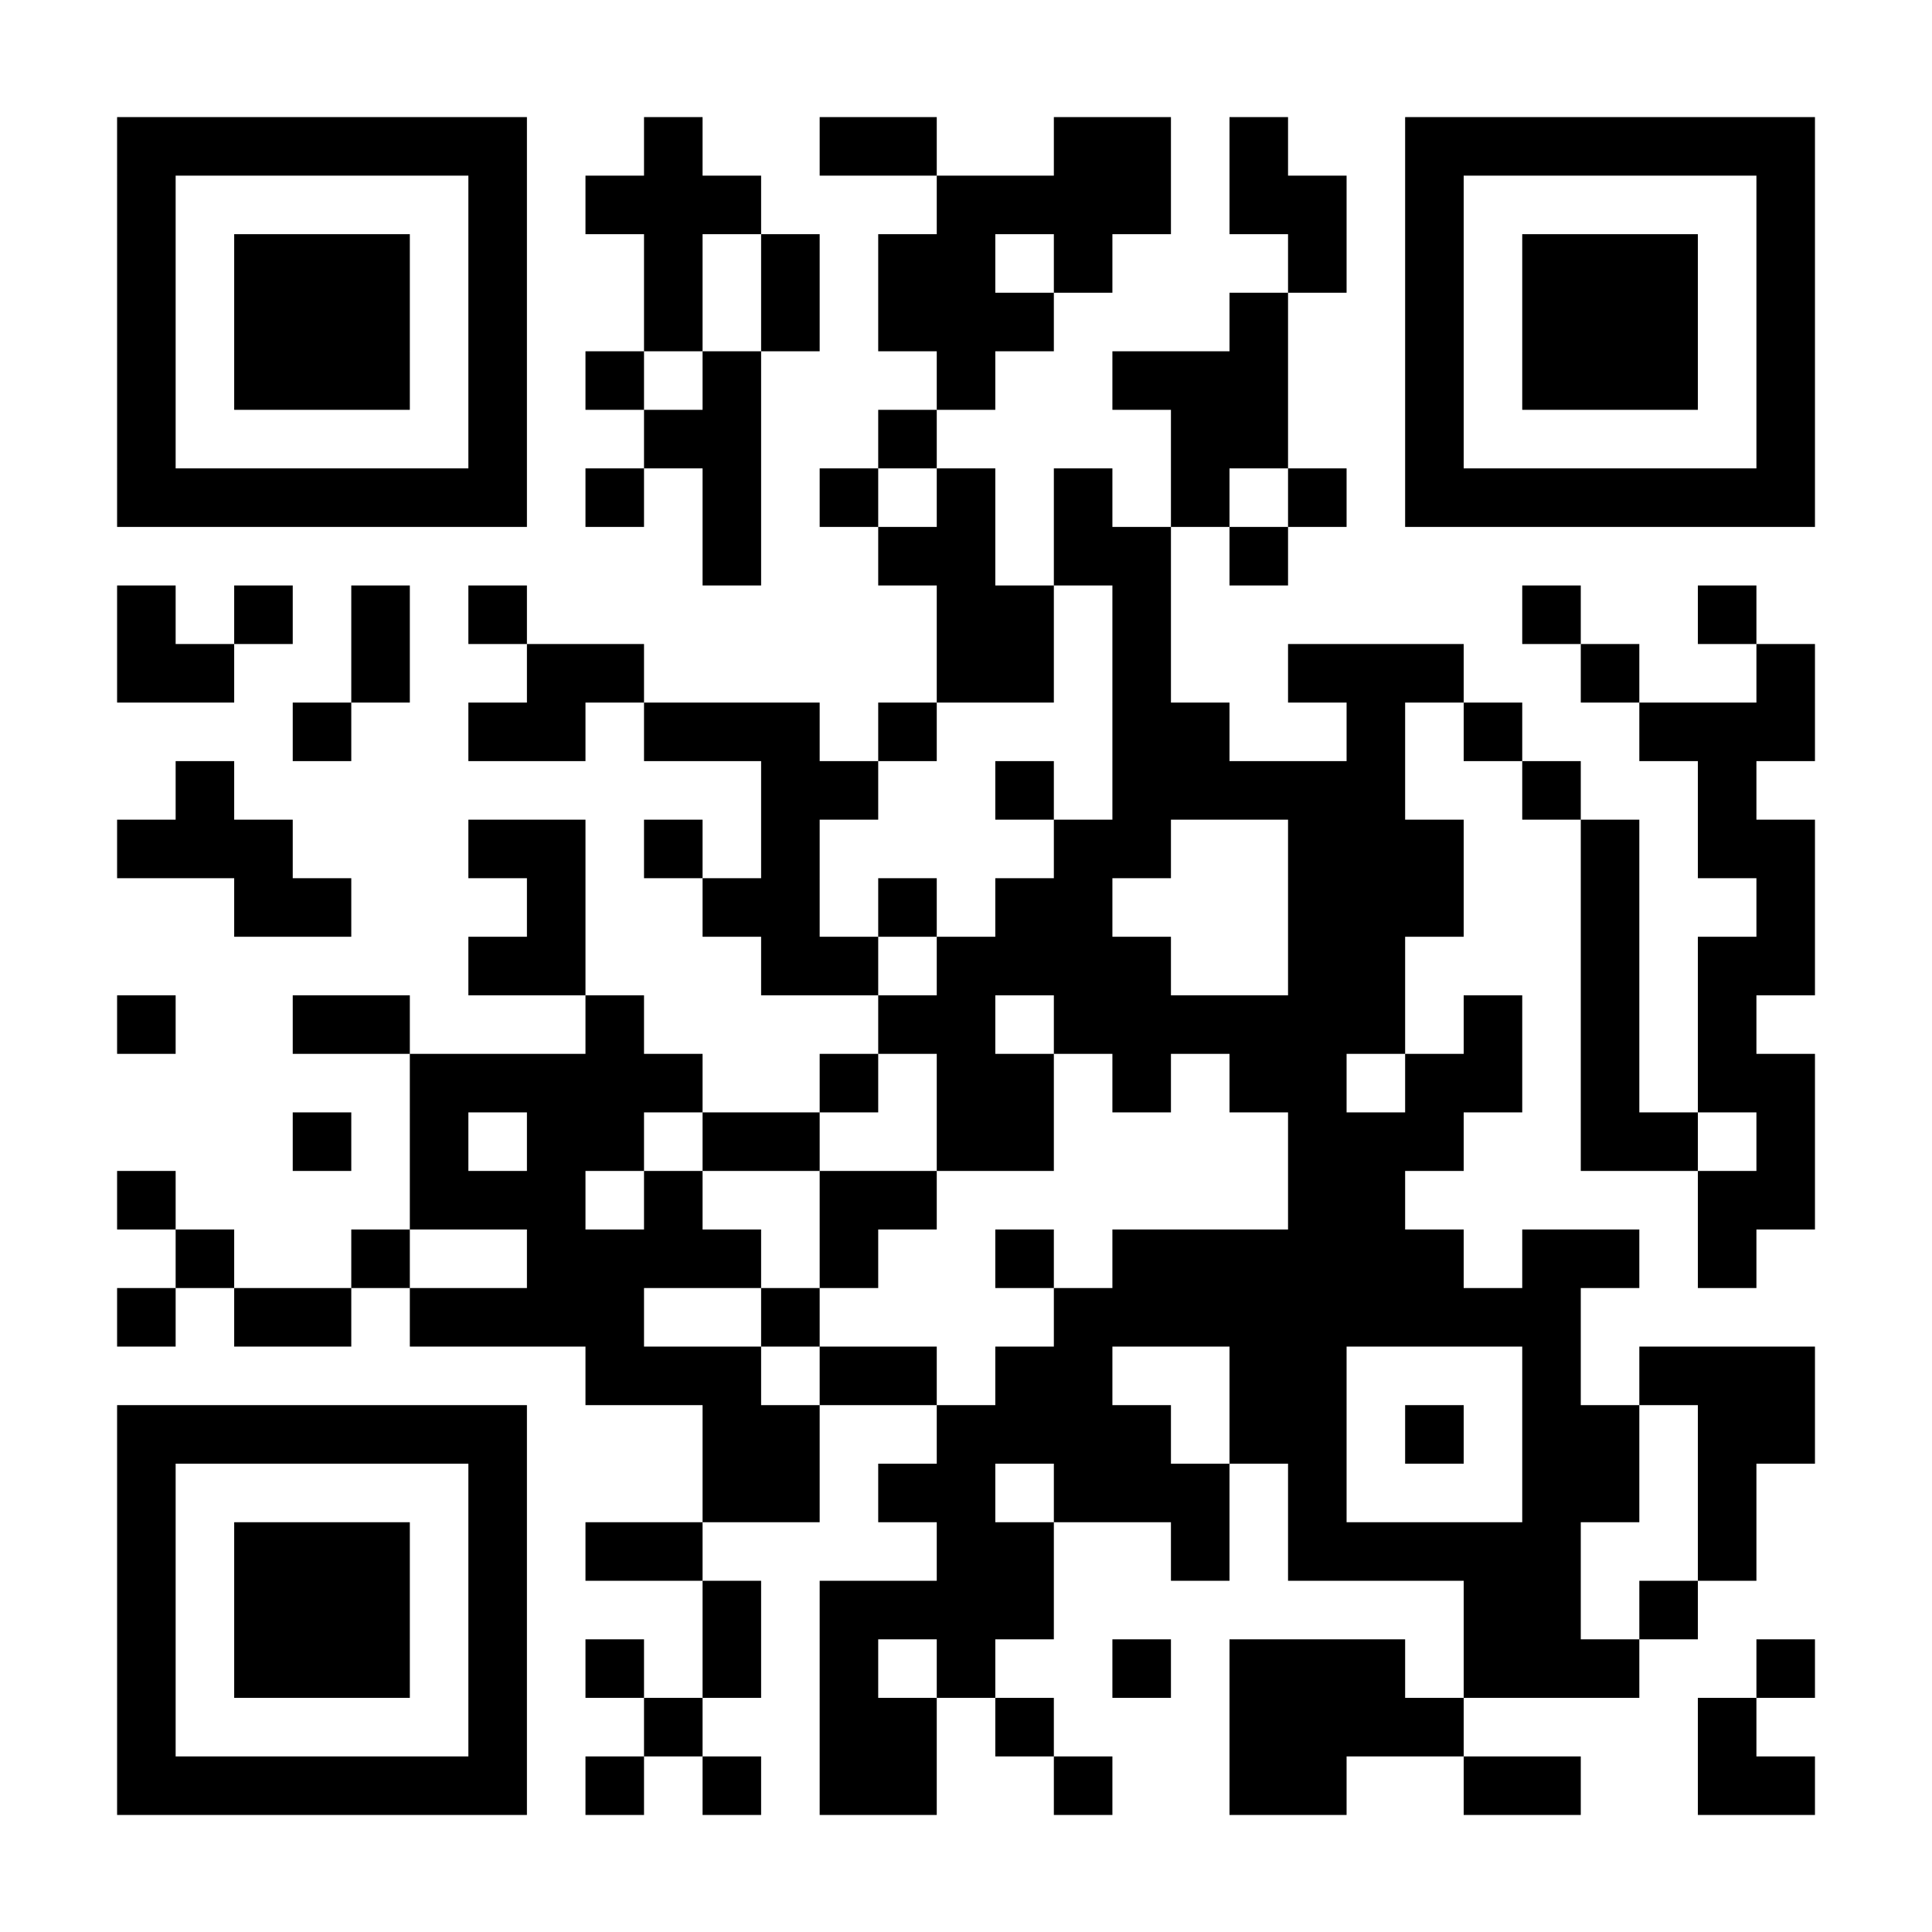 <?xml version="1.0" encoding="UTF-8"?>
<svg xmlns="http://www.w3.org/2000/svg" xmlns:xlink="http://www.w3.org/1999/xlink" width="500" zoomAndPan="magnify" viewBox="0 0 375 375" height="500" preserveAspectRatio="xMidYMid meet" version="1.0">
  <rect x="-37.5" width="450" fill="#ffffff" y="-37.5" height="450" fill-opacity="1"></rect>
  <path stroke-linecap="butt" transform="matrix(11.364, 0, 0, 11.364, 0, 0)" fill-opacity="1" fill="#ffffff" fill-rule="nonzero" stroke-linejoin="miter" d="M 2 2.5 L 9 2.5 M 11 2.5 L 12 2.5 M 14 2.5 L 16 2.5 M 18 2.5 L 20 2.5 M 21 2.5 L 22 2.5 M 24 2.5 L 31 2.5 M 2 3.5 L 3 3.5 M 8 3.5 L 9 3.5 M 10 3.5 L 13 3.5 M 16 3.5 L 20 3.5 M 21 3.5 L 23 3.5 M 24 3.5 L 25 3.5 M 30 3.5 L 31 3.5 M 2 4.5 L 3 4.5 M 4 4.5 L 7 4.5 M 8 4.5 L 9 4.5 M 11 4.5 L 12 4.5 M 13 4.5 L 14 4.5 M 15 4.5 L 17 4.5 M 18 4.5 L 19 4.5 M 22 4.5 L 23 4.5 M 24 4.5 L 25 4.5 M 26 4.5 L 29 4.5 M 30 4.5 L 31 4.5 M 2 5.5 L 3 5.5 M 4 5.5 L 7 5.5 M 8 5.5 L 9 5.5 M 11 5.5 L 12 5.5 M 13 5.5 L 14 5.5 M 15 5.5 L 18 5.5 M 21 5.5 L 22 5.5 M 24 5.5 L 25 5.5 M 26 5.5 L 29 5.5 M 30 5.5 L 31 5.5 M 2 6.5 L 3 6.5 M 4 6.5 L 7 6.5 M 8 6.5 L 9 6.5 M 10 6.5 L 11 6.5 M 12 6.5 L 13 6.5 M 16 6.5 L 17 6.5 M 19 6.5 L 22 6.5 M 24 6.5 L 25 6.5 M 26 6.5 L 29 6.5 M 30 6.5 L 31 6.5 M 2 7.5 L 3 7.5 M 8 7.5 L 9 7.5 M 11 7.5 L 13 7.5 M 15 7.5 L 16 7.5 M 20 7.5 L 22 7.5 M 24 7.5 L 25 7.5 M 30 7.5 L 31 7.5 M 2 8.5 L 9 8.5 M 10 8.5 L 11 8.5 M 12 8.5 L 13 8.5 M 14 8.5 L 15 8.5 M 16 8.5 L 17 8.5 M 18 8.5 L 19 8.5 M 20 8.5 L 21 8.5 M 22 8.5 L 23 8.5 M 24 8.5 L 31 8.5 M 12 9.5 L 13 9.5 M 15 9.5 L 17 9.5 M 18 9.5 L 20 9.5 M 21 9.5 L 22 9.5 M 2 10.5 L 3 10.5 M 4 10.5 L 5 10.5 M 6 10.5 L 7 10.5 M 8 10.5 L 9 10.5 M 16 10.5 L 18 10.5 M 19 10.5 L 20 10.5 M 26 10.5 L 27 10.5 M 29 10.5 L 30 10.5 M 2 11.5 L 4 11.5 M 6 11.5 L 7 11.5 M 9 11.5 L 11 11.5 M 16 11.5 L 18 11.5 M 19 11.5 L 20 11.5 M 22 11.5 L 25 11.5 M 27 11.5 L 28 11.5 M 30 11.5 L 31 11.5 M 5 12.5 L 6 12.5 M 8 12.5 L 10 12.5 M 11 12.5 L 14 12.5 M 15 12.5 L 16 12.5 M 19 12.5 L 21 12.5 M 23 12.5 L 24 12.5 M 25 12.5 L 26 12.5 M 28 12.5 L 31 12.5 M 3 13.5 L 4 13.5 M 13 13.5 L 15 13.5 M 17 13.5 L 18 13.5 M 19 13.5 L 24 13.5 M 26 13.5 L 27 13.5 M 29 13.5 L 30 13.5 M 2 14.5 L 5 14.5 M 8 14.5 L 10 14.5 M 11 14.5 L 12 14.5 M 13 14.5 L 14 14.5 M 18 14.5 L 20 14.5 M 22 14.5 L 25 14.5 M 27 14.5 L 28 14.5 M 29 14.5 L 31 14.5 M 4 15.5 L 6 15.5 M 9 15.5 L 10 15.5 M 12 15.5 L 14 15.5 M 15 15.5 L 16 15.5 M 17 15.5 L 19 15.5 M 22 15.5 L 25 15.5 M 27 15.5 L 28 15.5 M 30 15.5 L 31 15.5 M 8 16.5 L 10 16.5 M 13 16.5 L 15 16.5 M 16 16.5 L 20 16.5 M 22 16.5 L 24 16.5 M 27 16.5 L 28 16.5 M 29 16.5 L 31 16.5 M 2 17.5 L 3 17.5 M 5 17.5 L 7 17.5 M 10 17.5 L 11 17.5 M 15 17.5 L 17 17.5 M 18 17.5 L 24 17.5 M 25 17.5 L 26 17.5 M 27 17.5 L 28 17.5 M 29 17.5 L 30 17.5 M 7 18.5 L 12 18.5 M 14 18.5 L 15 18.5 M 16 18.5 L 18 18.5 M 19 18.5 L 20 18.5 M 21 18.5 L 23 18.5 M 24 18.5 L 26 18.5 M 27 18.5 L 28 18.5 M 29 18.5 L 31 18.5 M 5 19.5 L 6 19.5 M 7 19.5 L 8 19.5 M 9 19.5 L 11 19.5 M 12 19.5 L 14 19.5 M 16 19.5 L 18 19.5 M 22 19.5 L 25 19.5 M 27 19.5 L 29 19.5 M 30 19.5 L 31 19.5 M 2 20.5 L 3 20.5 M 7 20.5 L 10 20.5 M 11 20.5 L 12 20.5 M 14 20.5 L 16 20.5 M 22 20.5 L 24 20.5 M 29 20.5 L 31 20.5 M 3 21.5 L 4 21.5 M 6 21.5 L 7 21.5 M 9 21.5 L 13 21.5 M 14 21.5 L 15 21.5 M 17 21.5 L 18 21.5 M 19 21.5 L 25 21.5 M 26 21.5 L 28 21.5 M 29 21.5 L 30 21.5 M 2 22.5 L 3 22.5 M 4 22.5 L 6 22.5 M 7 22.5 L 11 22.5 M 13 22.5 L 14 22.5 M 18 22.5 L 27 22.5 M 10 23.5 L 13 23.5 M 14 23.5 L 16 23.5 M 17 23.5 L 19 23.5 M 21 23.5 L 23 23.5 M 26 23.5 L 27 23.5 M 28 23.5 L 31 23.5 M 2 24.5 L 9 24.5 M 12 24.5 L 14 24.5 M 16 24.5 L 20 24.5 M 21 24.5 L 23 24.5 M 24 24.5 L 25 24.5 M 26 24.5 L 28 24.5 M 29 24.5 L 31 24.5 M 2 25.5 L 3 25.5 M 8 25.5 L 9 25.5 M 12 25.5 L 14 25.5 M 15 25.5 L 17 25.5 M 18 25.5 L 21 25.5 M 22 25.5 L 23 25.5 M 26 25.5 L 28 25.5 M 29 25.5 L 30 25.5 M 2 26.5 L 3 26.5 M 4 26.5 L 7 26.5 M 8 26.5 L 9 26.5 M 10 26.5 L 12 26.5 M 16 26.5 L 18 26.5 M 20 26.5 L 21 26.5 M 22 26.5 L 27 26.5 M 29 26.5 L 30 26.5 M 2 27.5 L 3 27.5 M 4 27.5 L 7 27.5 M 8 27.5 L 9 27.5 M 12 27.5 L 13 27.5 M 14 27.5 L 18 27.5 M 25 27.5 L 27 27.5 M 28 27.5 L 29 27.5 M 2 28.5 L 3 28.5 M 4 28.5 L 7 28.5 M 8 28.5 L 9 28.5 M 10 28.5 L 11 28.5 M 12 28.5 L 13 28.5 M 14 28.5 L 15 28.5 M 16 28.5 L 17 28.5 M 19 28.5 L 20 28.5 M 21 28.5 L 24 28.5 M 25 28.5 L 28 28.5 M 30 28.5 L 31 28.5 M 2 29.5 L 3 29.5 M 8 29.5 L 9 29.5 M 11 29.5 L 12 29.5 M 14 29.5 L 16 29.5 M 17 29.5 L 18 29.5 M 21 29.5 L 25 29.5 M 29 29.5 L 30 29.5 M 2 30.5 L 9 30.5 M 10 30.5 L 11 30.5 M 12 30.5 L 13 30.5 M 14 30.5 L 16 30.5 M 18 30.5 L 19 30.5 M 21 30.5 L 23 30.5 M 25 30.5 L 27 30.5 M 29 30.5 L 31 30.5 " stroke="#000000" stroke-width="1" stroke-opacity="1" stroke-miterlimit="4"></path>
</svg>
